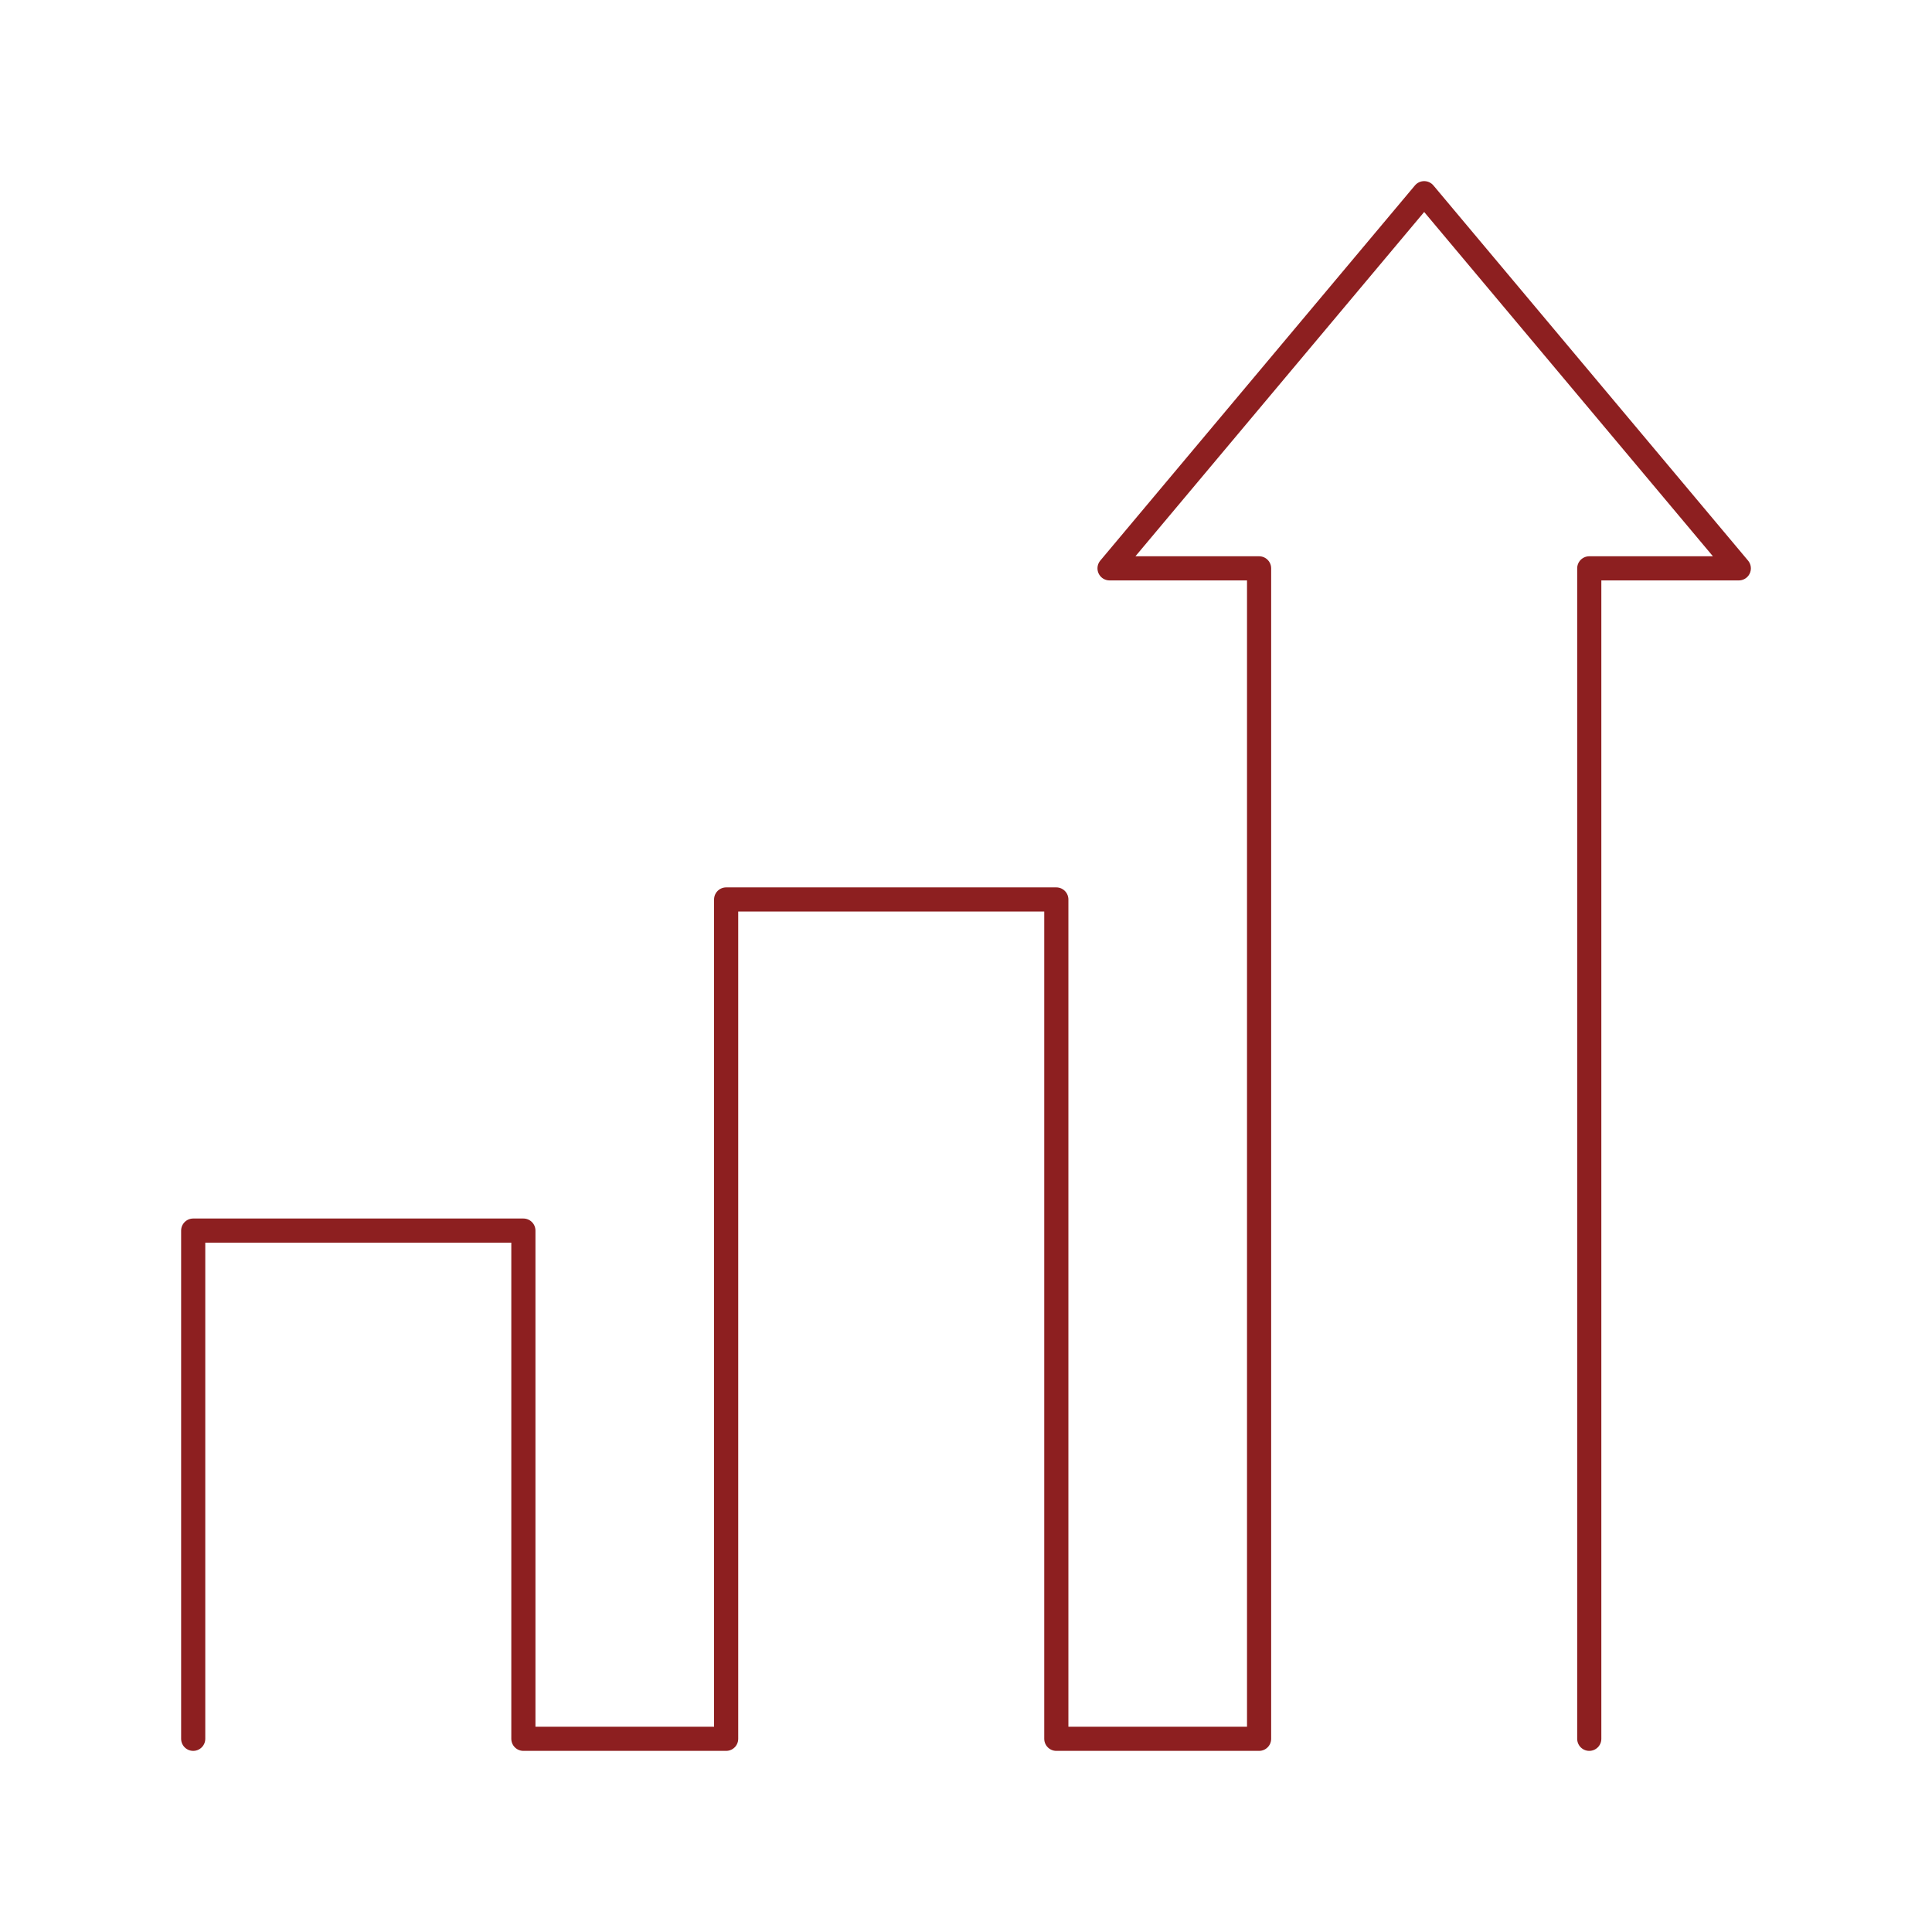 <svg width="80" height="80" viewBox="0 0 80 80" fill="none" xmlns="http://www.w3.org/2000/svg">
<rect width="80" height="80" fill="white"/>
<path d="M65.808 72V23.534H72L58.972 8L45.944 23.534H52.136V72H43.74V37.245H30.068V72H21.672V50.956H8V72" fill="white"/>
<path d="M65.808 72V23.534H72L58.972 8L45.944 23.534H52.136V72H43.74V37.245H30.068V72H21.672V50.956H8V72" stroke="#8D1F20" stroke-linecap="round" stroke-linejoin="round"/>
</svg>
